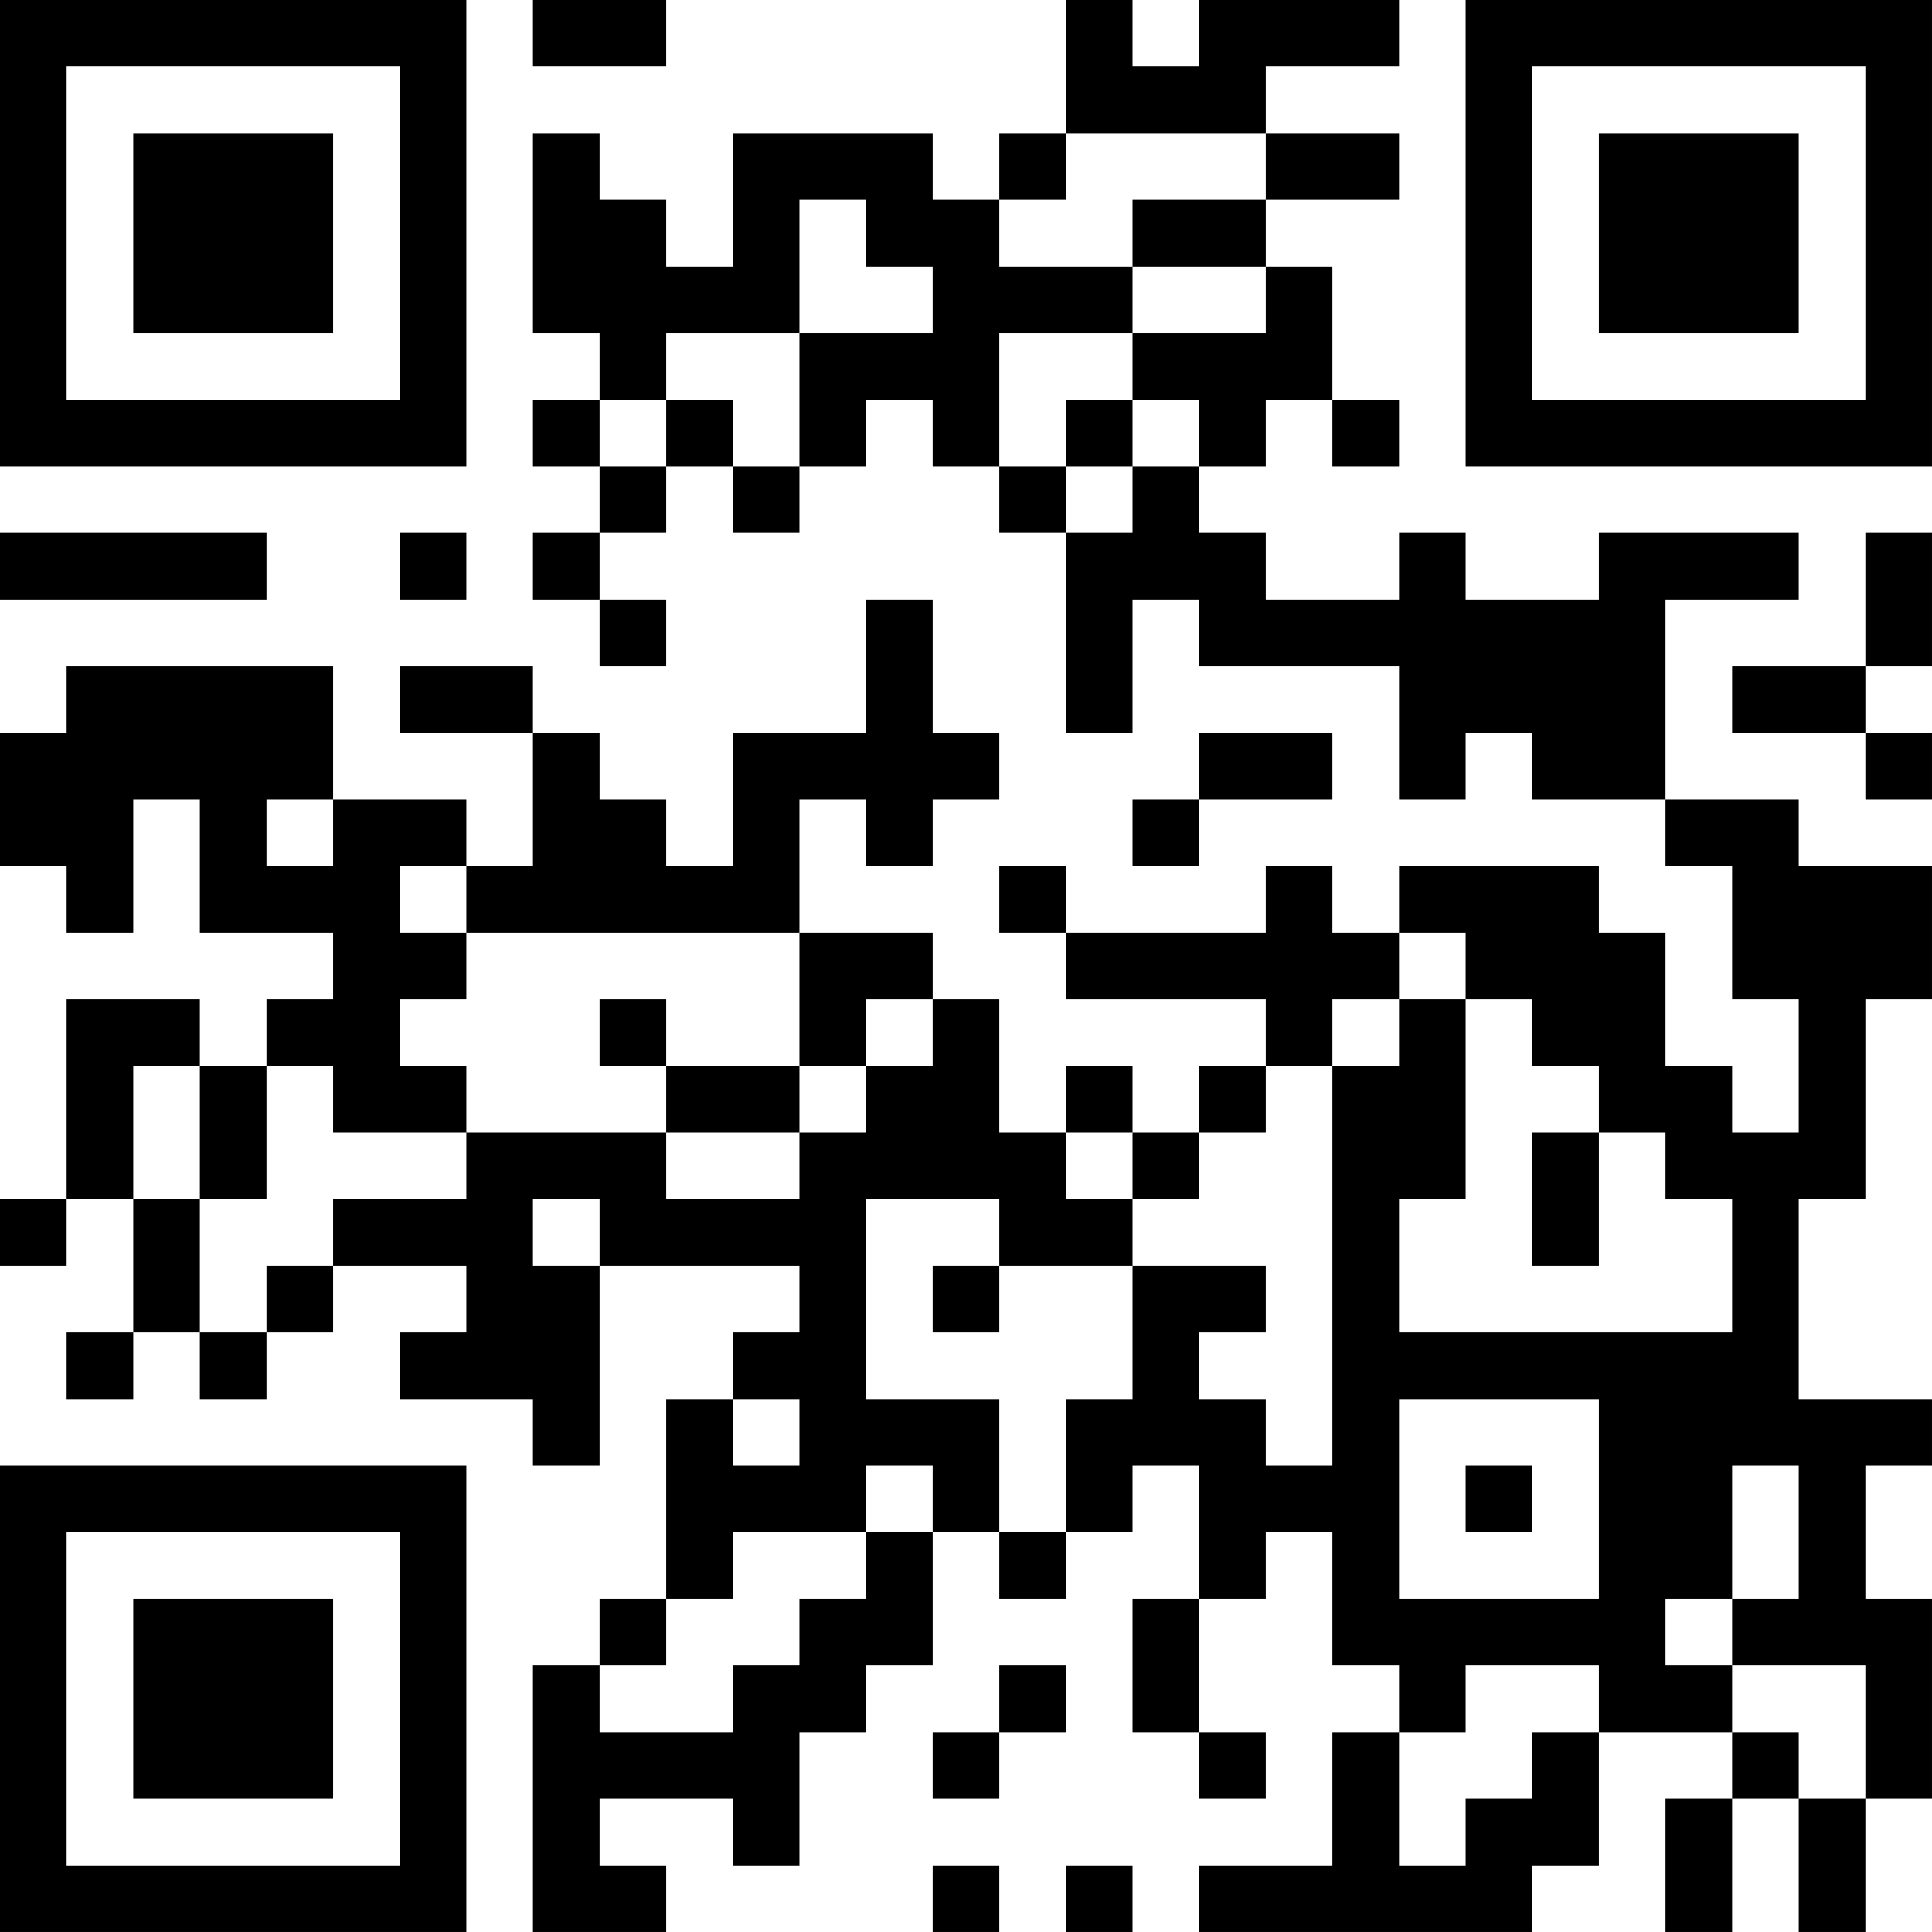 <?xml version="1.0" encoding="UTF-8"?>
<svg xmlns="http://www.w3.org/2000/svg" version="1.1" width="400" height="400" viewBox="0 0 400 400"><rect x="0" y="0" width="400" height="400" fill="#ffffff"/><g transform="scale(13.793)"><g transform="translate(0,0)"><path fill-rule="evenodd" d="M8 0L8 1L10 1L10 0ZM16 0L16 2L15 2L15 3L14 3L14 2L11 2L11 4L10 4L10 3L9 3L9 2L8 2L8 5L9 5L9 6L8 6L8 7L9 7L9 8L8 8L8 9L9 9L9 10L10 10L10 9L9 9L9 8L10 8L10 7L11 7L11 8L12 8L12 7L13 7L13 6L14 6L14 7L15 7L15 8L16 8L16 11L17 11L17 9L18 9L18 10L21 10L21 12L22 12L22 11L23 11L23 12L25 12L25 13L26 13L26 15L27 15L27 17L26 17L26 16L25 16L25 14L24 14L24 13L21 13L21 14L20 14L20 13L19 13L19 14L16 14L16 13L15 13L15 14L16 14L16 15L19 15L19 16L18 16L18 17L17 17L17 16L16 16L16 17L15 17L15 15L14 15L14 14L12 14L12 12L13 12L13 13L14 13L14 12L15 12L15 11L14 11L14 9L13 9L13 11L11 11L11 13L10 13L10 12L9 12L9 11L8 11L8 10L6 10L6 11L8 11L8 13L7 13L7 12L5 12L5 10L1 10L1 11L0 11L0 13L1 13L1 14L2 14L2 12L3 12L3 14L5 14L5 15L4 15L4 16L3 16L3 15L1 15L1 18L0 18L0 19L1 19L1 18L2 18L2 20L1 20L1 21L2 21L2 20L3 20L3 21L4 21L4 20L5 20L5 19L7 19L7 20L6 20L6 21L8 21L8 22L9 22L9 19L12 19L12 20L11 20L11 21L10 21L10 24L9 24L9 25L8 25L8 29L10 29L10 28L9 28L9 27L11 27L11 28L12 28L12 26L13 26L13 25L14 25L14 23L15 23L15 24L16 24L16 23L17 23L17 22L18 22L18 24L17 24L17 26L18 26L18 27L19 27L19 26L18 26L18 24L19 24L19 23L20 23L20 25L21 25L21 26L20 26L20 28L18 28L18 29L23 29L23 28L24 28L24 26L26 26L26 27L25 27L25 29L26 29L26 27L27 27L27 29L28 29L28 27L29 27L29 24L28 24L28 22L29 22L29 21L27 21L27 18L28 18L28 15L29 15L29 13L27 13L27 12L25 12L25 9L27 9L27 8L24 8L24 9L22 9L22 8L21 8L21 9L19 9L19 8L18 8L18 7L19 7L19 6L20 6L20 7L21 7L21 6L20 6L20 4L19 4L19 3L21 3L21 2L19 2L19 1L21 1L21 0L18 0L18 1L17 1L17 0ZM16 2L16 3L15 3L15 4L17 4L17 5L15 5L15 7L16 7L16 8L17 8L17 7L18 7L18 6L17 6L17 5L19 5L19 4L17 4L17 3L19 3L19 2ZM12 3L12 5L10 5L10 6L9 6L9 7L10 7L10 6L11 6L11 7L12 7L12 5L14 5L14 4L13 4L13 3ZM16 6L16 7L17 7L17 6ZM0 8L0 9L4 9L4 8ZM6 8L6 9L7 9L7 8ZM28 8L28 10L26 10L26 11L28 11L28 12L29 12L29 11L28 11L28 10L29 10L29 8ZM18 11L18 12L17 12L17 13L18 13L18 12L20 12L20 11ZM4 12L4 13L5 13L5 12ZM6 13L6 14L7 14L7 15L6 15L6 16L7 16L7 17L5 17L5 16L4 16L4 18L3 18L3 16L2 16L2 18L3 18L3 20L4 20L4 19L5 19L5 18L7 18L7 17L10 17L10 18L12 18L12 17L13 17L13 16L14 16L14 15L13 15L13 16L12 16L12 14L7 14L7 13ZM21 14L21 15L20 15L20 16L19 16L19 17L18 17L18 18L17 18L17 17L16 17L16 18L17 18L17 19L15 19L15 18L13 18L13 21L15 21L15 23L16 23L16 21L17 21L17 19L19 19L19 20L18 20L18 21L19 21L19 22L20 22L20 16L21 16L21 15L22 15L22 18L21 18L21 20L26 20L26 18L25 18L25 17L24 17L24 16L23 16L23 15L22 15L22 14ZM9 15L9 16L10 16L10 17L12 17L12 16L10 16L10 15ZM23 17L23 19L24 19L24 17ZM8 18L8 19L9 19L9 18ZM14 19L14 20L15 20L15 19ZM11 21L11 22L12 22L12 21ZM21 21L21 24L24 24L24 21ZM13 22L13 23L11 23L11 24L10 24L10 25L9 25L9 26L11 26L11 25L12 25L12 24L13 24L13 23L14 23L14 22ZM22 22L22 23L23 23L23 22ZM26 22L26 24L25 24L25 25L26 25L26 26L27 26L27 27L28 27L28 25L26 25L26 24L27 24L27 22ZM15 25L15 26L14 26L14 27L15 27L15 26L16 26L16 25ZM22 25L22 26L21 26L21 28L22 28L22 27L23 27L23 26L24 26L24 25ZM14 28L14 29L15 29L15 28ZM16 28L16 29L17 29L17 28ZM0 0L0 7L7 7L7 0ZM1 1L1 6L6 6L6 1ZM2 2L2 5L5 5L5 2ZM22 0L22 7L29 7L29 0ZM23 1L23 6L28 6L28 1ZM24 2L24 5L27 5L27 2ZM0 22L0 29L7 29L7 22ZM1 23L1 28L6 28L6 23ZM2 24L2 27L5 27L5 24Z" fill="#000000"/></g></g></svg>
